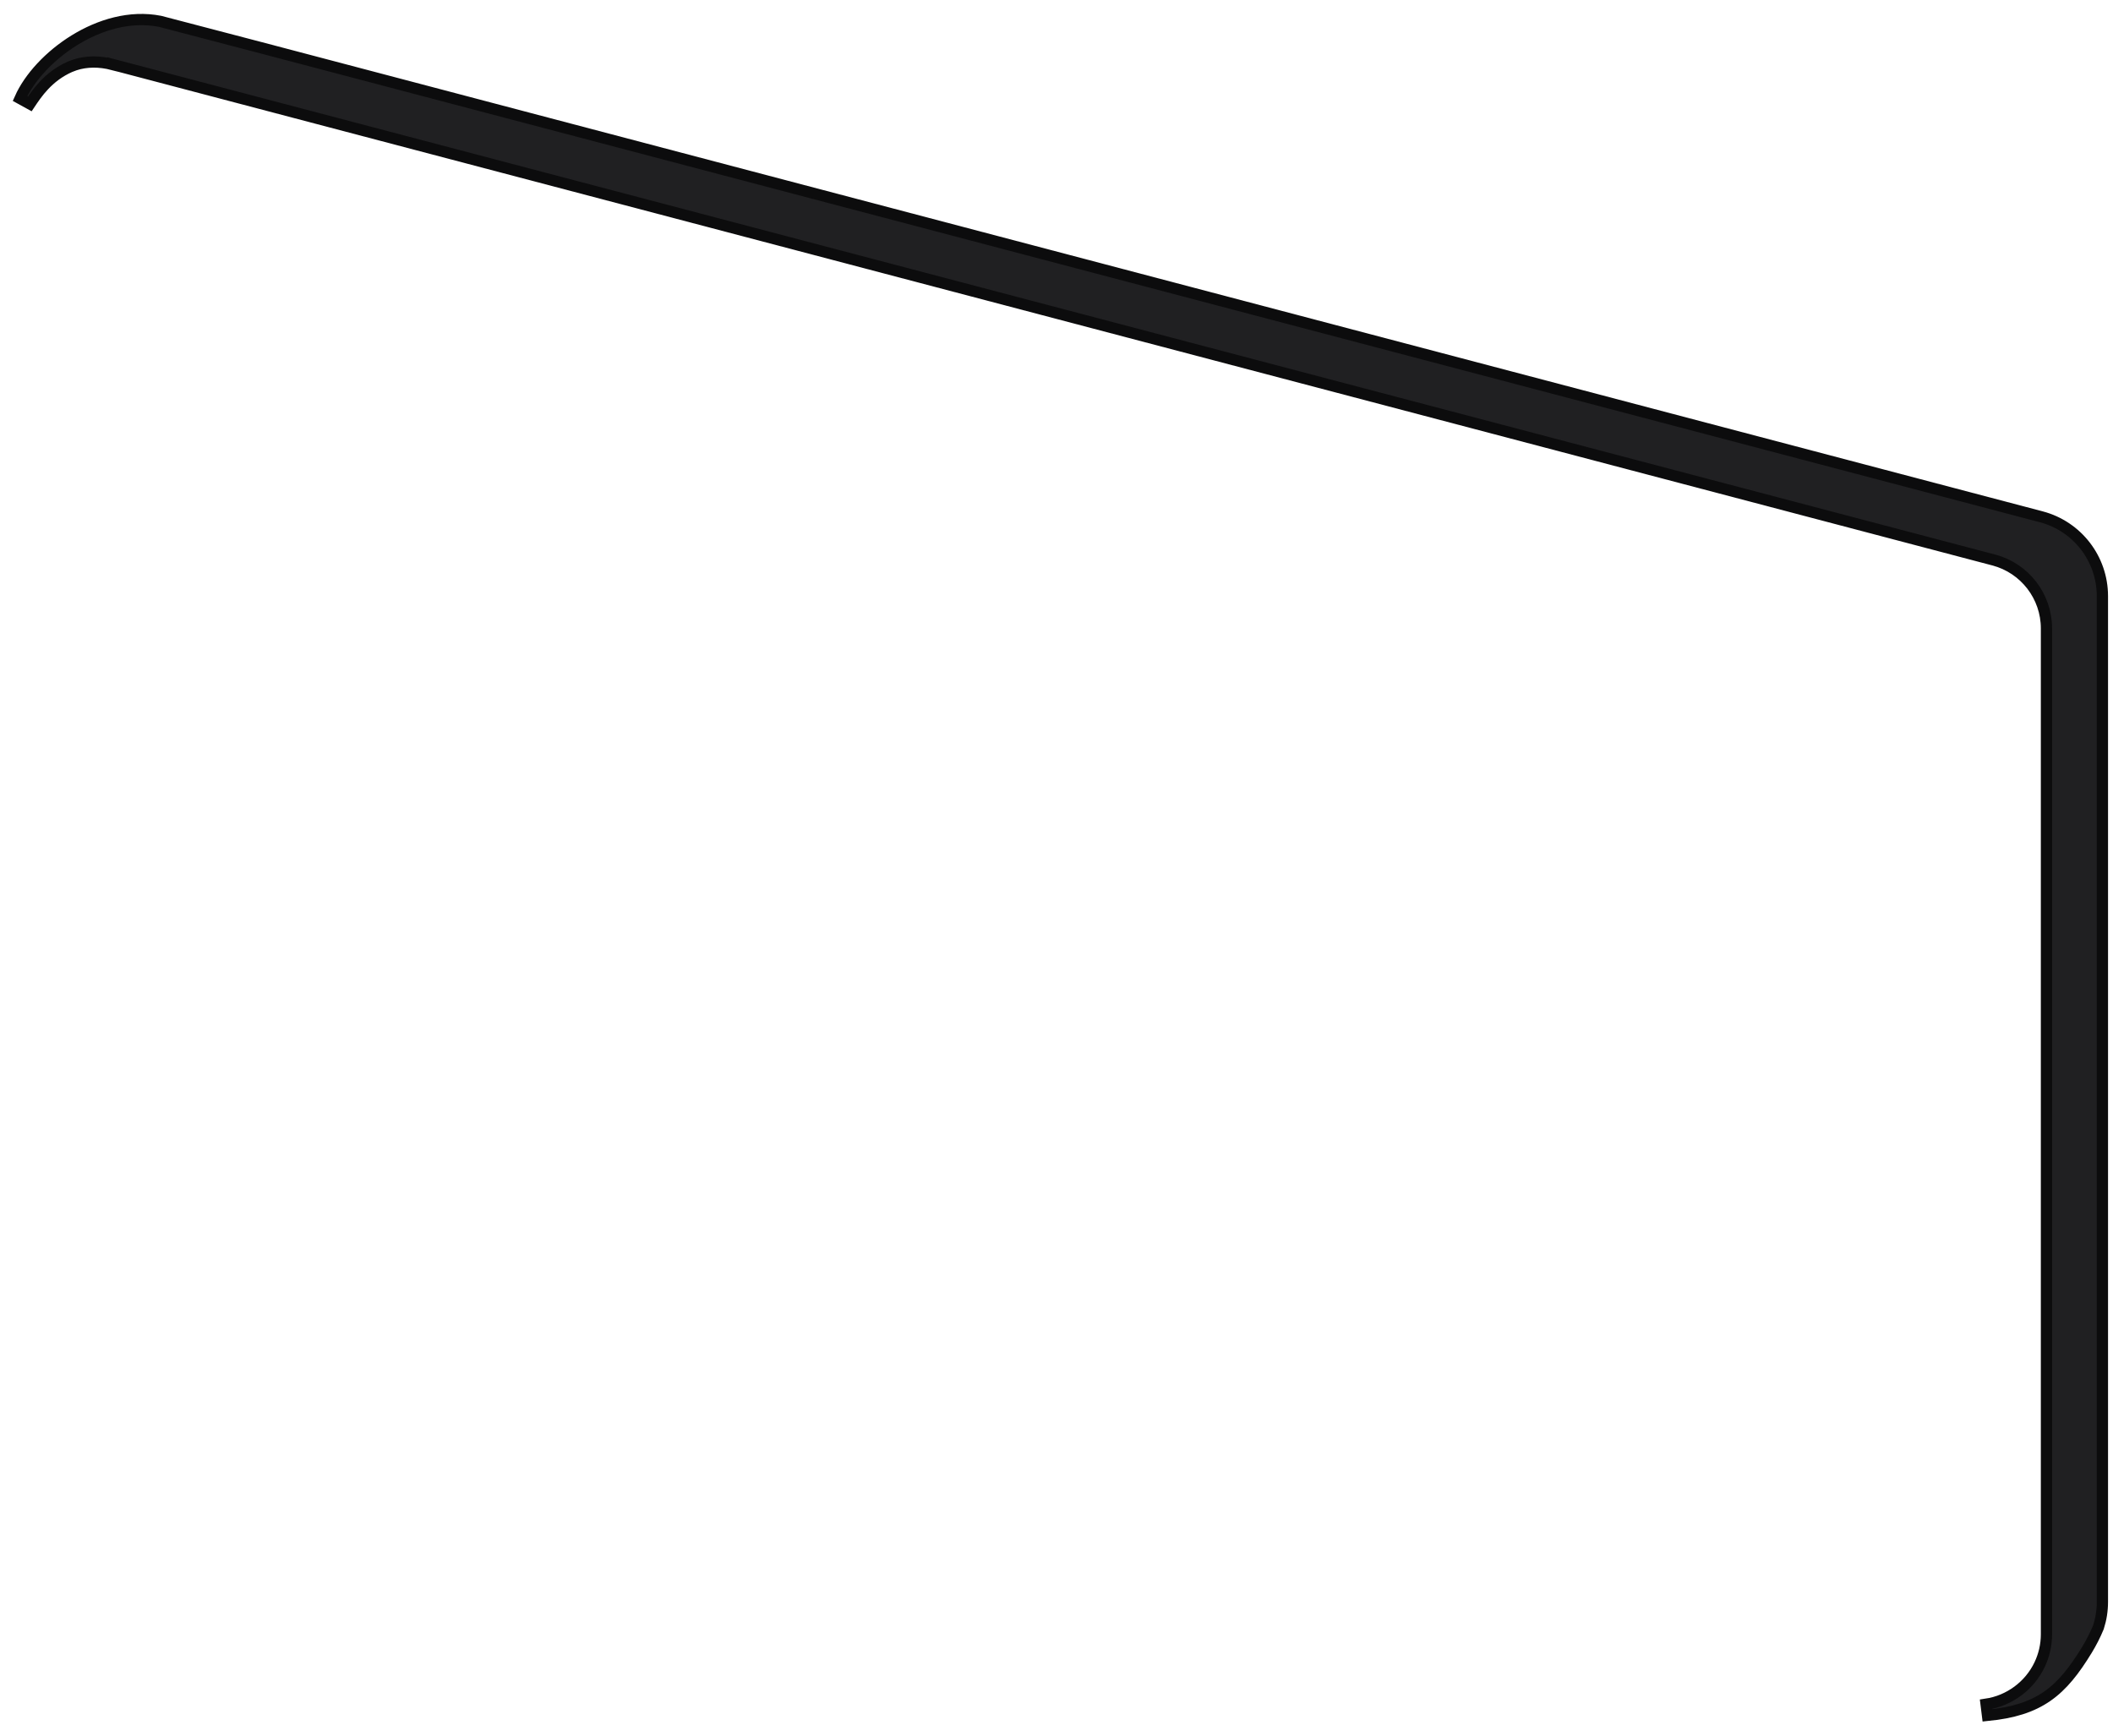 <?xml version="1.0" encoding="utf-8"?>
<svg xmlns="http://www.w3.org/2000/svg" fill="none" height="100%" overflow="visible" preserveAspectRatio="none" style="display: block;" viewBox="0 0 84 69" width="100%">
<path d="M2.963 1.597C3.957 0.984 5.169 0.615 6.357 0.847L6.364 0.848L6.371 0.85L10.778 2.003L10.779 2.004L81.152 20.546C82.583 20.924 83.579 22.218 83.579 23.699V63.682C83.579 64.034 83.524 64.371 83.422 64.686L83.419 64.694L83.416 64.702C83.289 65.009 83.139 65.302 82.968 65.583C82.468 66.402 81.997 67.011 81.383 67.436C80.765 67.865 80.024 68.094 79.01 68.195L78.955 67.752C79.879 67.615 80.684 67.017 81.083 66.176C81.256 65.813 81.355 65.403 81.355 64.967V24.983C81.355 23.706 80.495 22.589 79.261 22.263L12.581 4.698L4.488 2.566V2.567C3.958 2.428 3.434 2.431 2.975 2.582L2.782 2.655C1.903 3.043 1.455 3.729 1.186 4.13L0.796 3.915C1.165 3.084 1.97 2.209 2.963 1.597Z" fill="#202022" id="Vector" stroke="#0C0C0D" stroke-width="0.447"/>
</svg>
